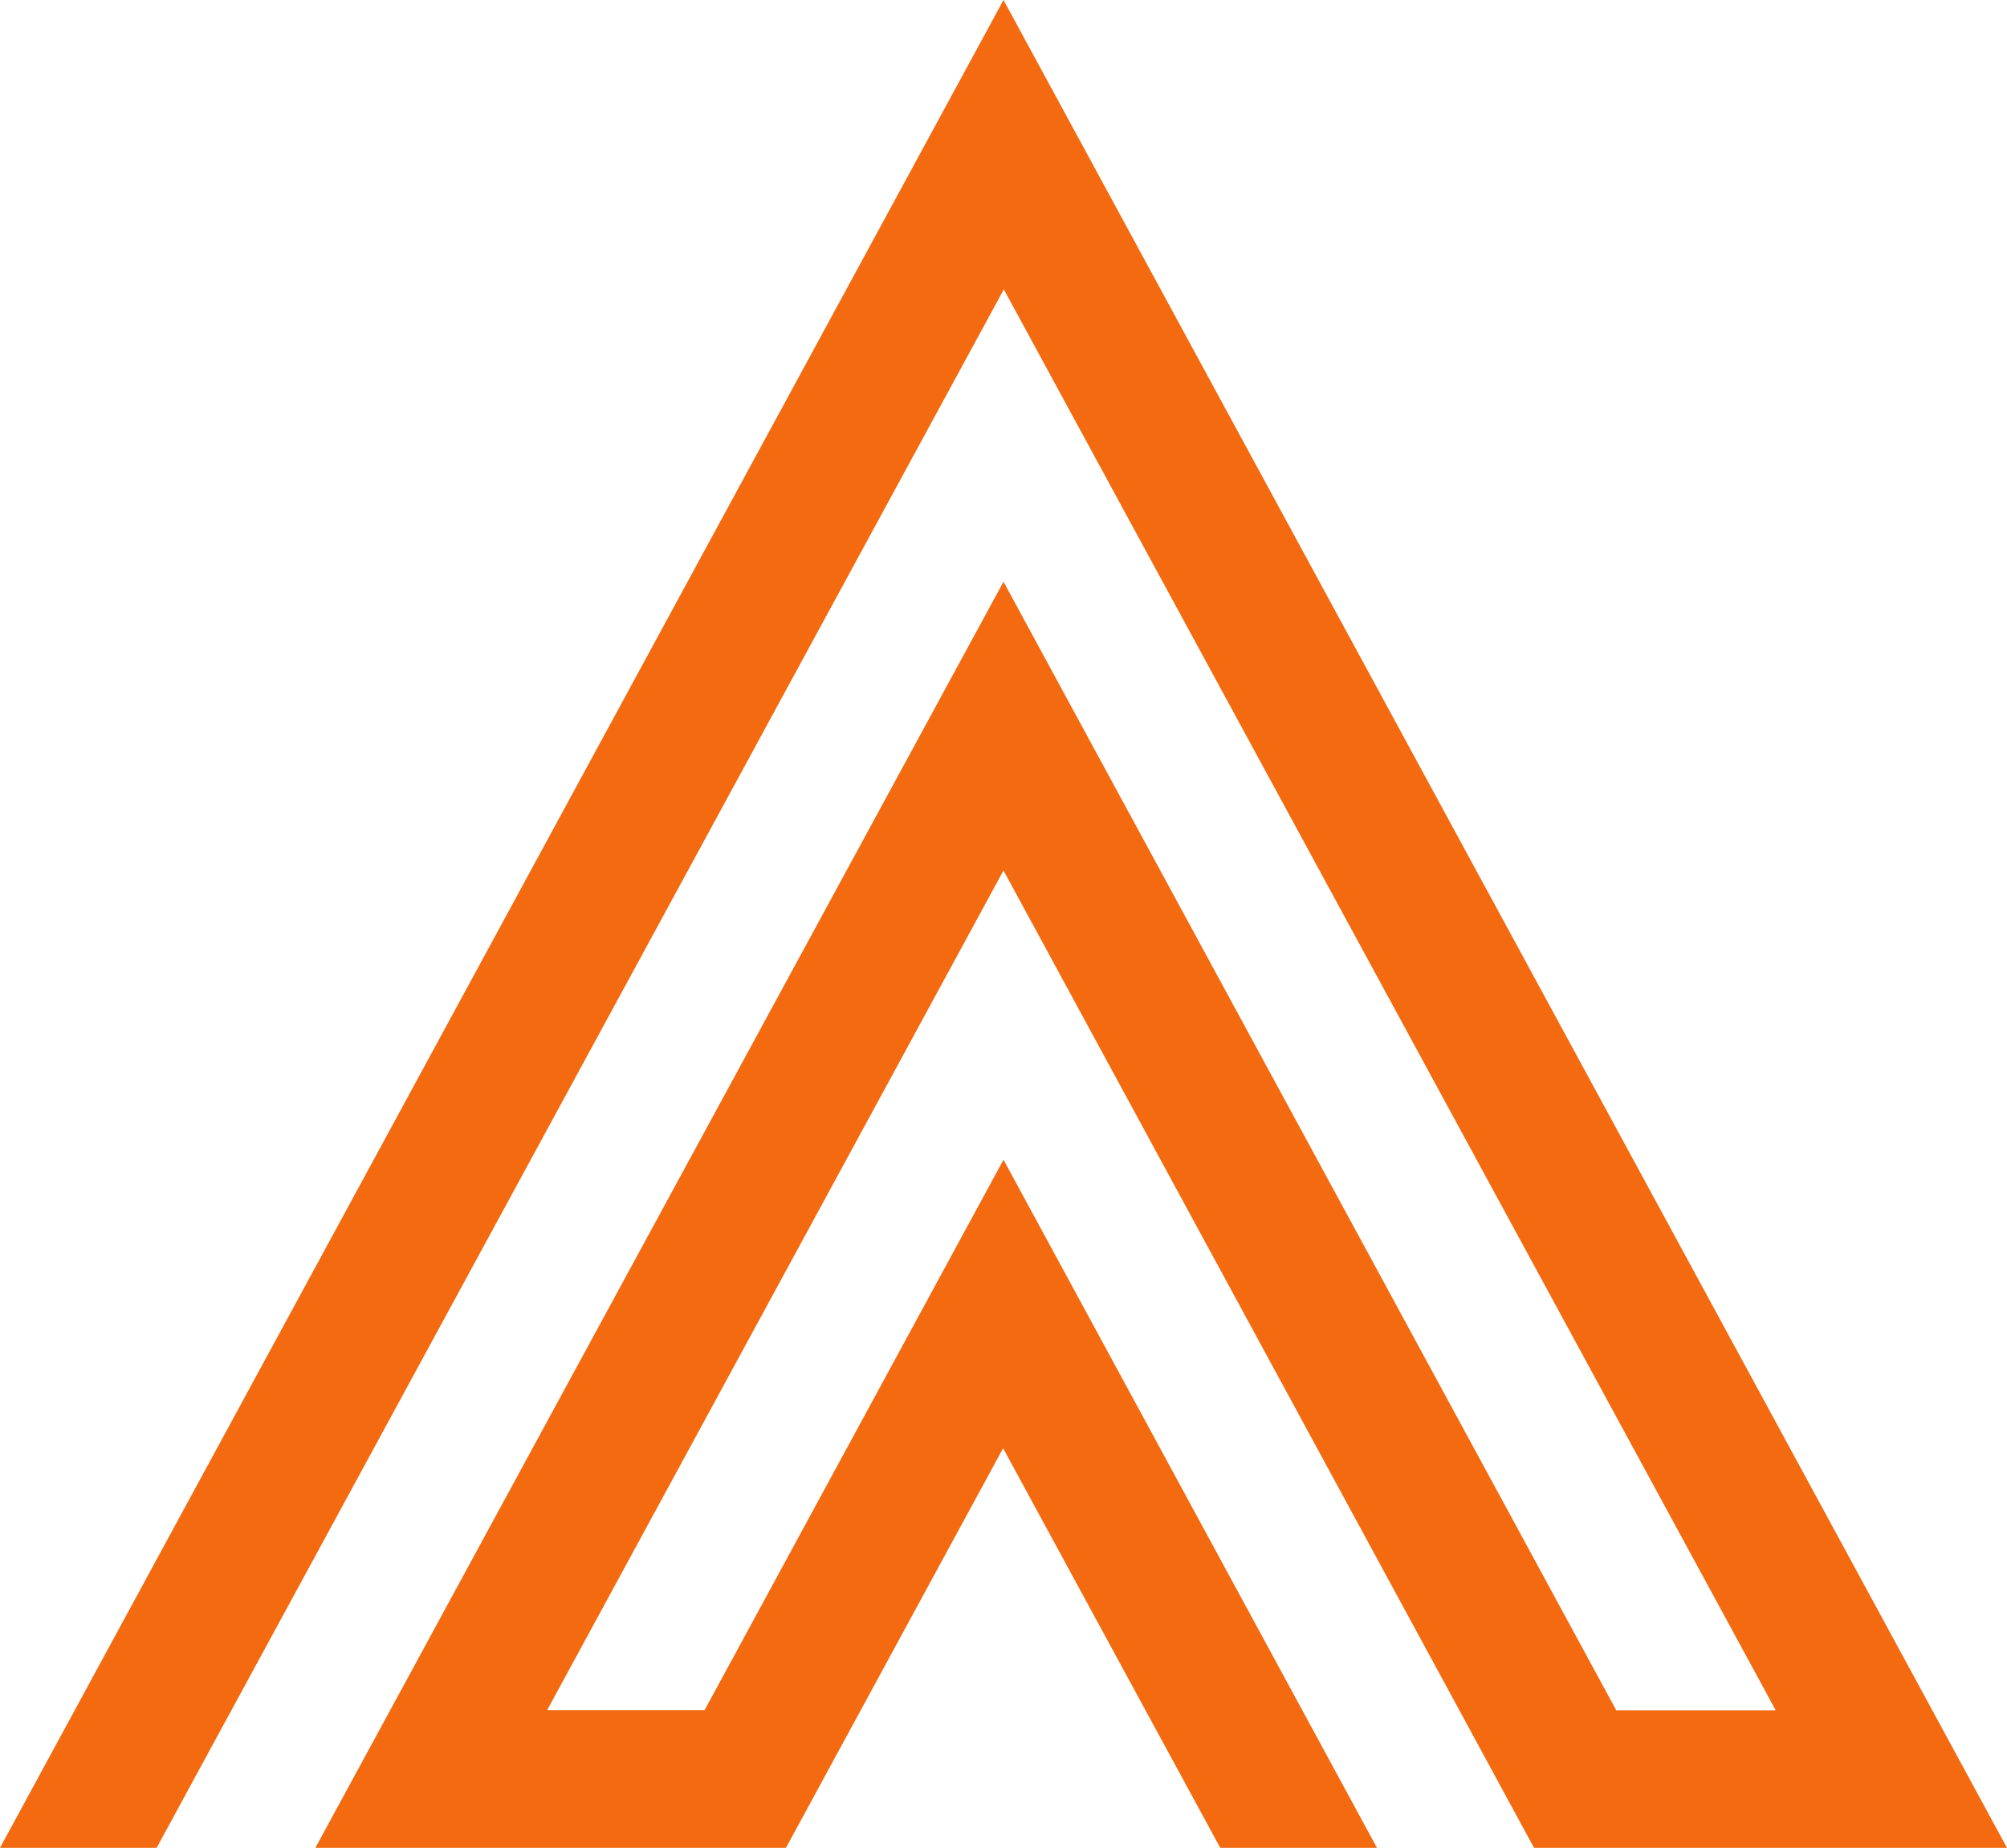 <svg xmlns="http://www.w3.org/2000/svg" width="25.112" height="23.121" viewBox="0 0 25.112 23.121">
  <path id="Path_131" data-name="Path 131" d="M58.61.528,46.054,23.649h1.96l10.6-19.5,9.658,17.779H66.277L58.61,7.807,50,23.649h5.888l2.717-5,2.717,5h1.961L58.61,15.039l-3.74,6.887H52.9L58.61,11.42l6.638,12.229h5.918Z" transform="translate(-46.054 -0.528)" fill="#f36a10"/>
</svg>
